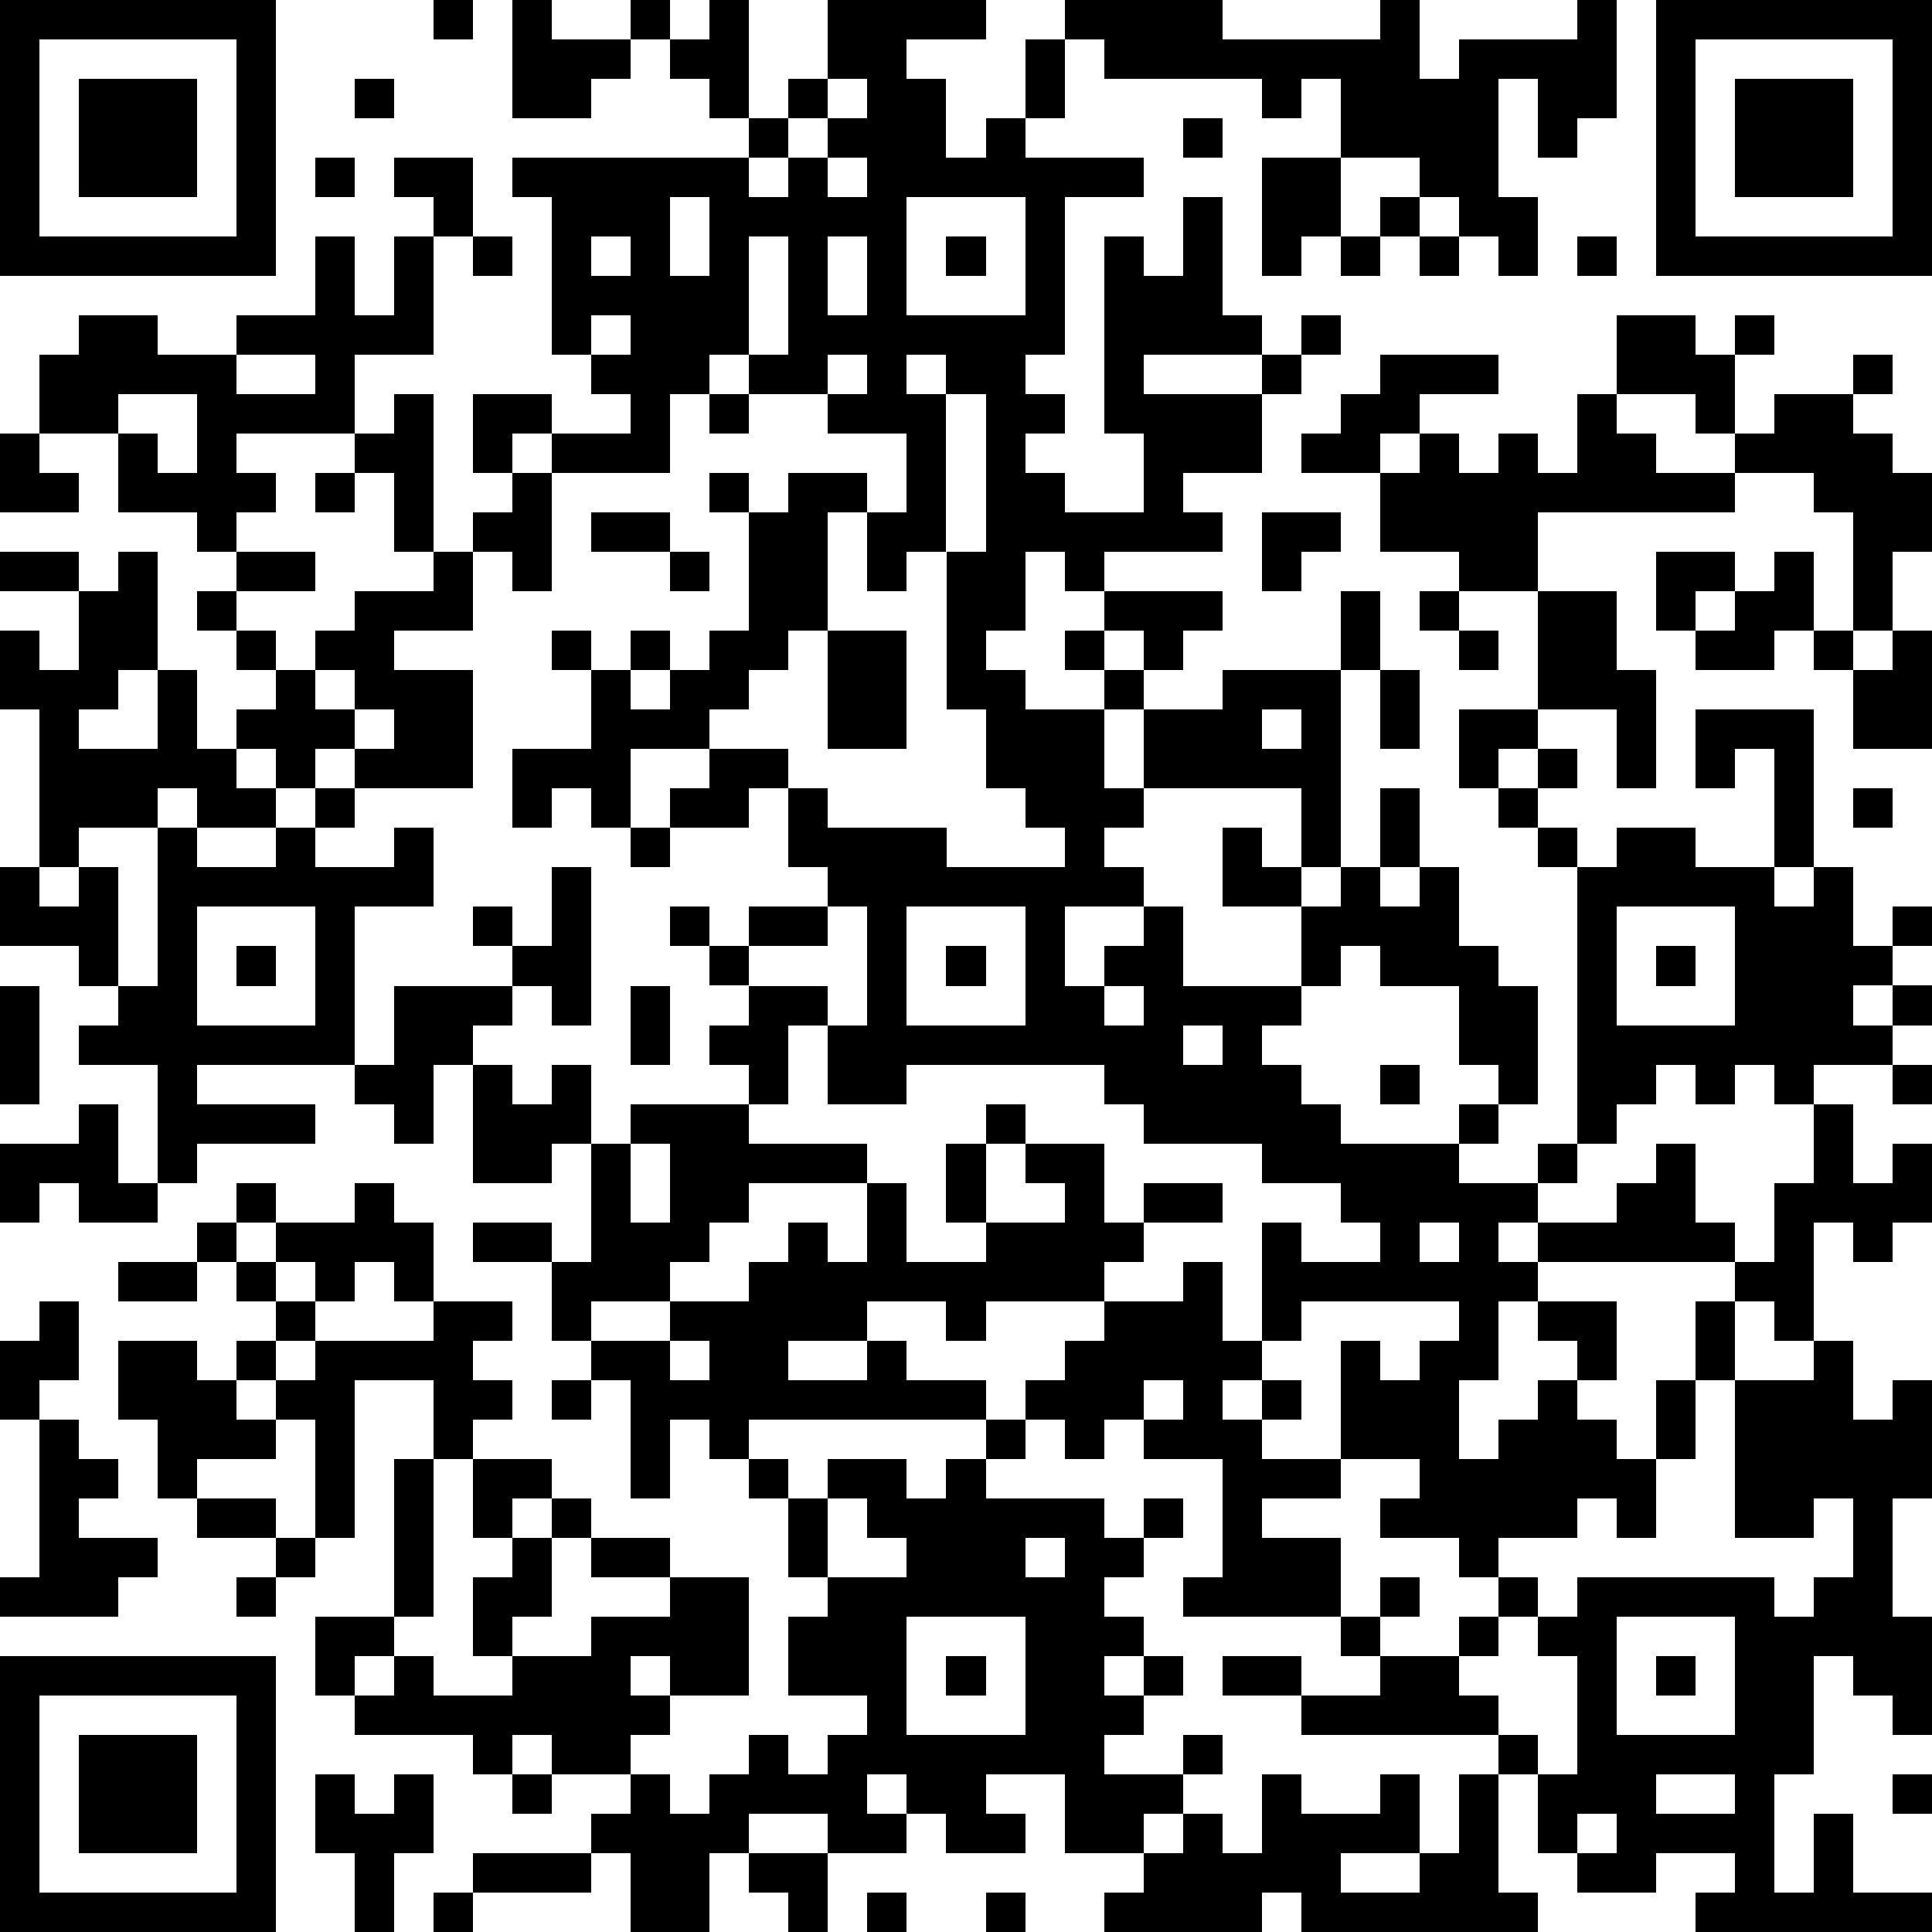 <?xml version="1.0" standalone="yes"?><svg version="1.1" xmlns="http://www.w3.org/2000/svg" xmlns:xlink="http://www.w3.org/1999/xlink" xmlns:ev="http://www.w3.org/2001/xml-events" width="196" height="196" shape-rendering="crispEdges"><path d="M0 0h7v7h-7zM11 0h1v1h-1zM13 0h1v1h2v-1h1v1h-1v1h-1v1h-2zM18 0h1v3h-1v-1h-1v-1h1zM21 0h4v1h-2v1h1v2h1v-1h1v-2h1v-1h4v1h4v-1h1v2h1v-1h3v-1h1v3h-1v1h-1v-2h-1v3h1v2h-1v-1h-1v-1h-1v-1h-2v-2h-1v1h-1v-1h-4v-1h-1v2h-1v1h3v1h-2v4h-1v1h1v1h-1v1h1v1h2v-2h-1v-5h1v1h1v-2h1v3h1v1h-3v1h3v-1h1v-1h1v1h-1v1h-1v2h-2v1h1v1h-3v1h-1v-1h-1v2h-1v1h1v1h2v-1h-1v-1h1v-1h3v1h-1v1h-1v-1h-1v1h1v1h-1v2h1v-2h2v-1h3v-2h1v2h-1v5h-1v-2h-4v1h-1v1h1v1h-2v2h1v-1h1v-1h1v2h3v-2h-2v-2h1v1h1v1h1v-1h1v-2h1v2h-1v1h1v-1h1v2h1v1h1v3h-1v-1h-1v-2h-2v-1h-1v1h-1v1h-1v1h1v1h1v1h3v-1h1v1h-1v1h2v-1h1v-7h-1v-1h-1v-1h-1v-2h2v-3h-2v-1h-2v-2h-2v-1h1v-1h1v-1h3v1h-2v1h-1v1h1v-1h1v1h1v-1h1v1h1v-2h1v-2h2v1h1v-1h1v1h-1v2h-1v-1h-2v1h1v1h2v-1h1v-1h2v-1h1v1h-1v1h1v1h1v2h-1v2h-1v-3h-1v-1h-2v1h-5v2h2v2h1v3h-1v-2h-2v1h-1v1h1v-1h1v1h-1v1h1v1h1v-1h2v1h2v-3h-1v1h-1v-2h3v4h-1v1h1v-1h1v2h1v-1h1v1h-1v1h-1v1h1v-1h1v1h-1v1h-2v1h-1v-1h-1v1h-1v-1h-1v1h-1v1h-1v1h-1v1h-1v1h1v-1h2v-1h1v-1h1v2h1v1h-5v1h-1v2h-1v2h1v-1h1v-1h1v-1h-1v-1h2v2h-1v1h1v1h1v-2h1v-2h1v-1h1v-2h1v-2h1v2h1v-1h1v2h-1v1h-1v-1h-1v3h-1v-1h-1v2h-1v2h-1v2h-1v-1h-1v1h-2v1h-1v-1h-2v-1h1v-1h-2v-3h1v1h1v-1h1v-1h-4v1h-1v-3h1v1h2v-1h-1v-1h-2v-1h-3v-1h-1v-1h-5v1h-2v-2h-1v2h-1v-1h-1v-1h1v-1h-1v-1h-1v-1h1v1h1v-1h2v-1h-1v-2h-1v1h-2v-1h1v-1h-2v2h-1v-1h-1v1h-1v-2h2v-2h-1v-1h1v1h1v-1h1v1h-1v1h1v-1h1v-1h1v-3h-1v-1h1v1h1v-1h2v1h-1v3h-1v1h-1v1h-1v1h2v1h1v1h3v1h3v-1h-1v-1h-1v-2h-1v-4h-1v1h-1v-2h1v-2h-2v-1h-2v-1h-1v1h-1v2h-3v-1h-1v1h-1v-2h2v1h2v-1h-1v-1h-1v-4h-1v-1h6v-1h1v-1h1zM42 0h7v7h-7zM1 1v5h5v-5zM43 1v5h5v-5zM2 2h3v3h-3zM9 2h1v1h-1zM21 2v1h-1v1h-1v1h1v-1h1v-1h1v-1zM44 2h3v3h-3zM30 3h1v1h-1zM8 4h1v1h-1zM10 4h2v2h-1v-1h-1zM21 4v1h1v-1zM32 4h2v2h-1v1h-1zM17 5v2h1v-2zM23 5v3h3v-3zM35 5h1v1h-1zM8 6h1v2h1v-2h1v3h-2v2h-3v1h1v1h-1v1h-1v-1h-2v-2h-2v-2h1v-1h2v1h2v-1h2zM12 6h1v1h-1zM15 6v1h1v-1zM19 6v3h1v-3zM21 6v2h1v-2zM24 6h1v1h-1zM34 6h1v1h-1zM36 6h1v1h-1zM40 6h1v1h-1zM15 8v1h1v-1zM6 9v1h2v-1zM21 9v1h1v-1zM23 9v1h1v-1zM3 10v1h1v1h1v-2zM10 10h1v4h-1v-2h-1v-1h1zM18 10h1v1h-1zM24 10v4h1v-4zM0 11h1v1h1v1h-2zM8 12h1v1h-1zM13 12h1v3h-1v-1h-1v-1h1zM15 13h2v1h-2zM32 13h2v1h-1v1h-1zM0 14h2v1h-2zM3 14h1v3h-1v1h-1v1h2v-2h1v2h1v-1h1v-1h-1v-1h-1v-1h1v-1h2v1h-2v1h1v1h1v-1h1v-1h2v-1h1v2h-2v1h2v3h-3v-1h-1v1h-1v-1h-1v1h1v1h-2v-1h-1v1h-2v1h-1v-4h-1v-2h1v1h1v-2h1zM17 14h1v1h-1zM42 14h2v1h-1v1h-1zM45 14h1v2h-1v1h-2v-1h1v-1h1zM36 15h1v1h-1zM21 16h2v3h-2zM37 16h1v1h-1zM46 16h1v1h-1zM48 16h1v3h-2v-2h1zM8 17v1h1v-1zM35 17h1v2h-1zM9 18v1h1v-1zM32 18v1h1v-1zM8 20h1v1h-1zM47 20h1v1h-1zM4 21h1v1h2v-1h1v1h2v-1h1v2h-2v4h-4v1h3v1h-3v1h-1v-3h-2v-1h1v-1h-1v-1h-2v-2h1v1h1v-1h1v3h1zM16 21h1v1h-1zM14 22h1v4h-1v-1h-1v-1h-1v-1h1v1h1zM5 23v3h3v-3zM21 23v1h-2v1h2v1h1v-3zM23 23v3h3v-3zM41 23v3h3v-3zM6 24h1v1h-1zM24 24h1v1h-1zM42 24h1v1h-1zM0 25h1v3h-1zM10 25h3v1h-1v1h-1v2h-1v-1h-1v-1h1zM16 25h1v2h-1zM28 25v1h1v-1zM30 26v1h1v-1zM12 27h1v1h1v-1h1v2h-1v1h-2zM35 27h1v1h-1zM48 27h1v1h-1zM2 28h1v2h1v1h-2v-1h-1v1h-1v-2h2zM16 28h3v1h3v1h-3v1h-1v1h-1v1h-2v1h-1v-2h-2v-1h2v1h1v-3h1zM25 28h1v1h-1zM16 29v2h1v-2zM24 29h1v2h-1zM26 29h2v2h1v-1h2v1h-2v1h-1v1h-3v1h-1v-1h-2v1h-2v1h2v-1h1v1h2v1h-6v1h-1v-1h-1v2h-1v-3h-1v-1h2v-1h2v-1h1v-1h1v1h1v-2h1v2h2v-1h2v-1h-1zM6 30h1v1h-1zM9 30h1v1h1v2h-1v-1h-1v1h-1v-1h-1v-1h2zM5 31h1v1h-1zM36 31v1h1v-1zM3 32h2v1h-2zM6 32h1v1h-1zM30 32h1v2h1v1h-1v1h1v-1h1v1h-1v1h2v1h-2v1h2v2h-4v-1h1v-3h-2v-1h-1v1h-1v-1h-1v-1h1v-1h1v-1h2zM1 33h1v2h-1v1h-1v-2h1zM7 33h1v1h-1zM11 33h2v1h-1v1h1v1h-1v1h-1v-2h-2v4h-1v-3h-1v-1h-1v-1h1v1h1v-1h3zM3 34h2v1h1v1h1v1h-2v1h-1v-2h-1zM17 34v1h1v-1zM46 34h1v2h1v-1h1v3h-1v3h1v3h-1v-1h-1v-1h-1v3h-1v3h1v-2h1v2h2v1h-6v-1h1v-1h-2v1h-2v-1h-1v-2h-1v-1h-5v-1h-2v-1h2v1h2v-1h-1v-1h1v-1h1v1h-1v1h2v-1h1v-1h1v1h-1v1h-1v1h1v1h1v1h1v-3h-1v-1h1v-1h5v1h1v-1h1v-2h-1v1h-2v-4h2zM14 35h1v1h-1zM29 35v1h1v-1zM1 36h1v1h1v1h-1v1h2v1h-1v1h-3v-1h1zM25 36h1v1h-1zM10 37h1v4h-1zM12 37h2v1h-1v1h-1zM19 37h1v1h-1zM21 37h2v1h1v-1h1v1h3v1h1v-1h1v1h-1v1h-1v1h1v1h-1v1h1v-1h1v1h-1v1h-1v1h2v-1h1v1h-1v1h-1v1h-2v-2h-2v1h1v1h-2v-1h-1v-1h-1v1h1v1h-2v-1h-2v1h-1v2h-2v-2h-1v-1h1v-1h-2v-1h-1v1h-1v-1h-3v-1h-1v-2h2v1h-1v1h1v-1h1v1h2v-1h-1v-2h1v-1h1v-1h1v1h-1v2h-1v1h2v-1h2v-1h-2v-1h2v1h2v3h-2v-1h-1v1h1v1h-1v1h1v1h1v-1h1v-1h1v1h1v-1h1v-1h-2v-2h1v-1h-1v-2h1zM5 38h2v1h-2zM21 38v2h2v-1h-1v-1zM7 39h1v1h-1zM26 39v1h1v-1zM6 40h1v1h-1zM23 41v3h3v-3zM41 41v3h3v-3zM0 42h7v7h-7zM24 42h1v1h-1zM42 42h1v1h-1zM1 43v5h5v-5zM2 44h3v3h-3zM8 45h1v1h1v-1h1v2h-1v2h-1v-2h-1zM13 45h1v1h-1zM32 45h1v1h2v-1h1v2h-2v1h2v-1h1v-2h1v3h1v1h-6v-1h-1v1h-4v-1h1v-1h1v-1h1v1h1zM42 45v1h2v-1zM48 45h1v1h-1zM40 46v1h1v-1zM12 47h3v1h-3zM19 47h2v2h-1v-1h-1zM11 48h1v1h-1zM22 48h1v1h-1zM25 48h1v1h-1z" style="fill:#000" transform="translate(0,0) scale(4)"/></svg>